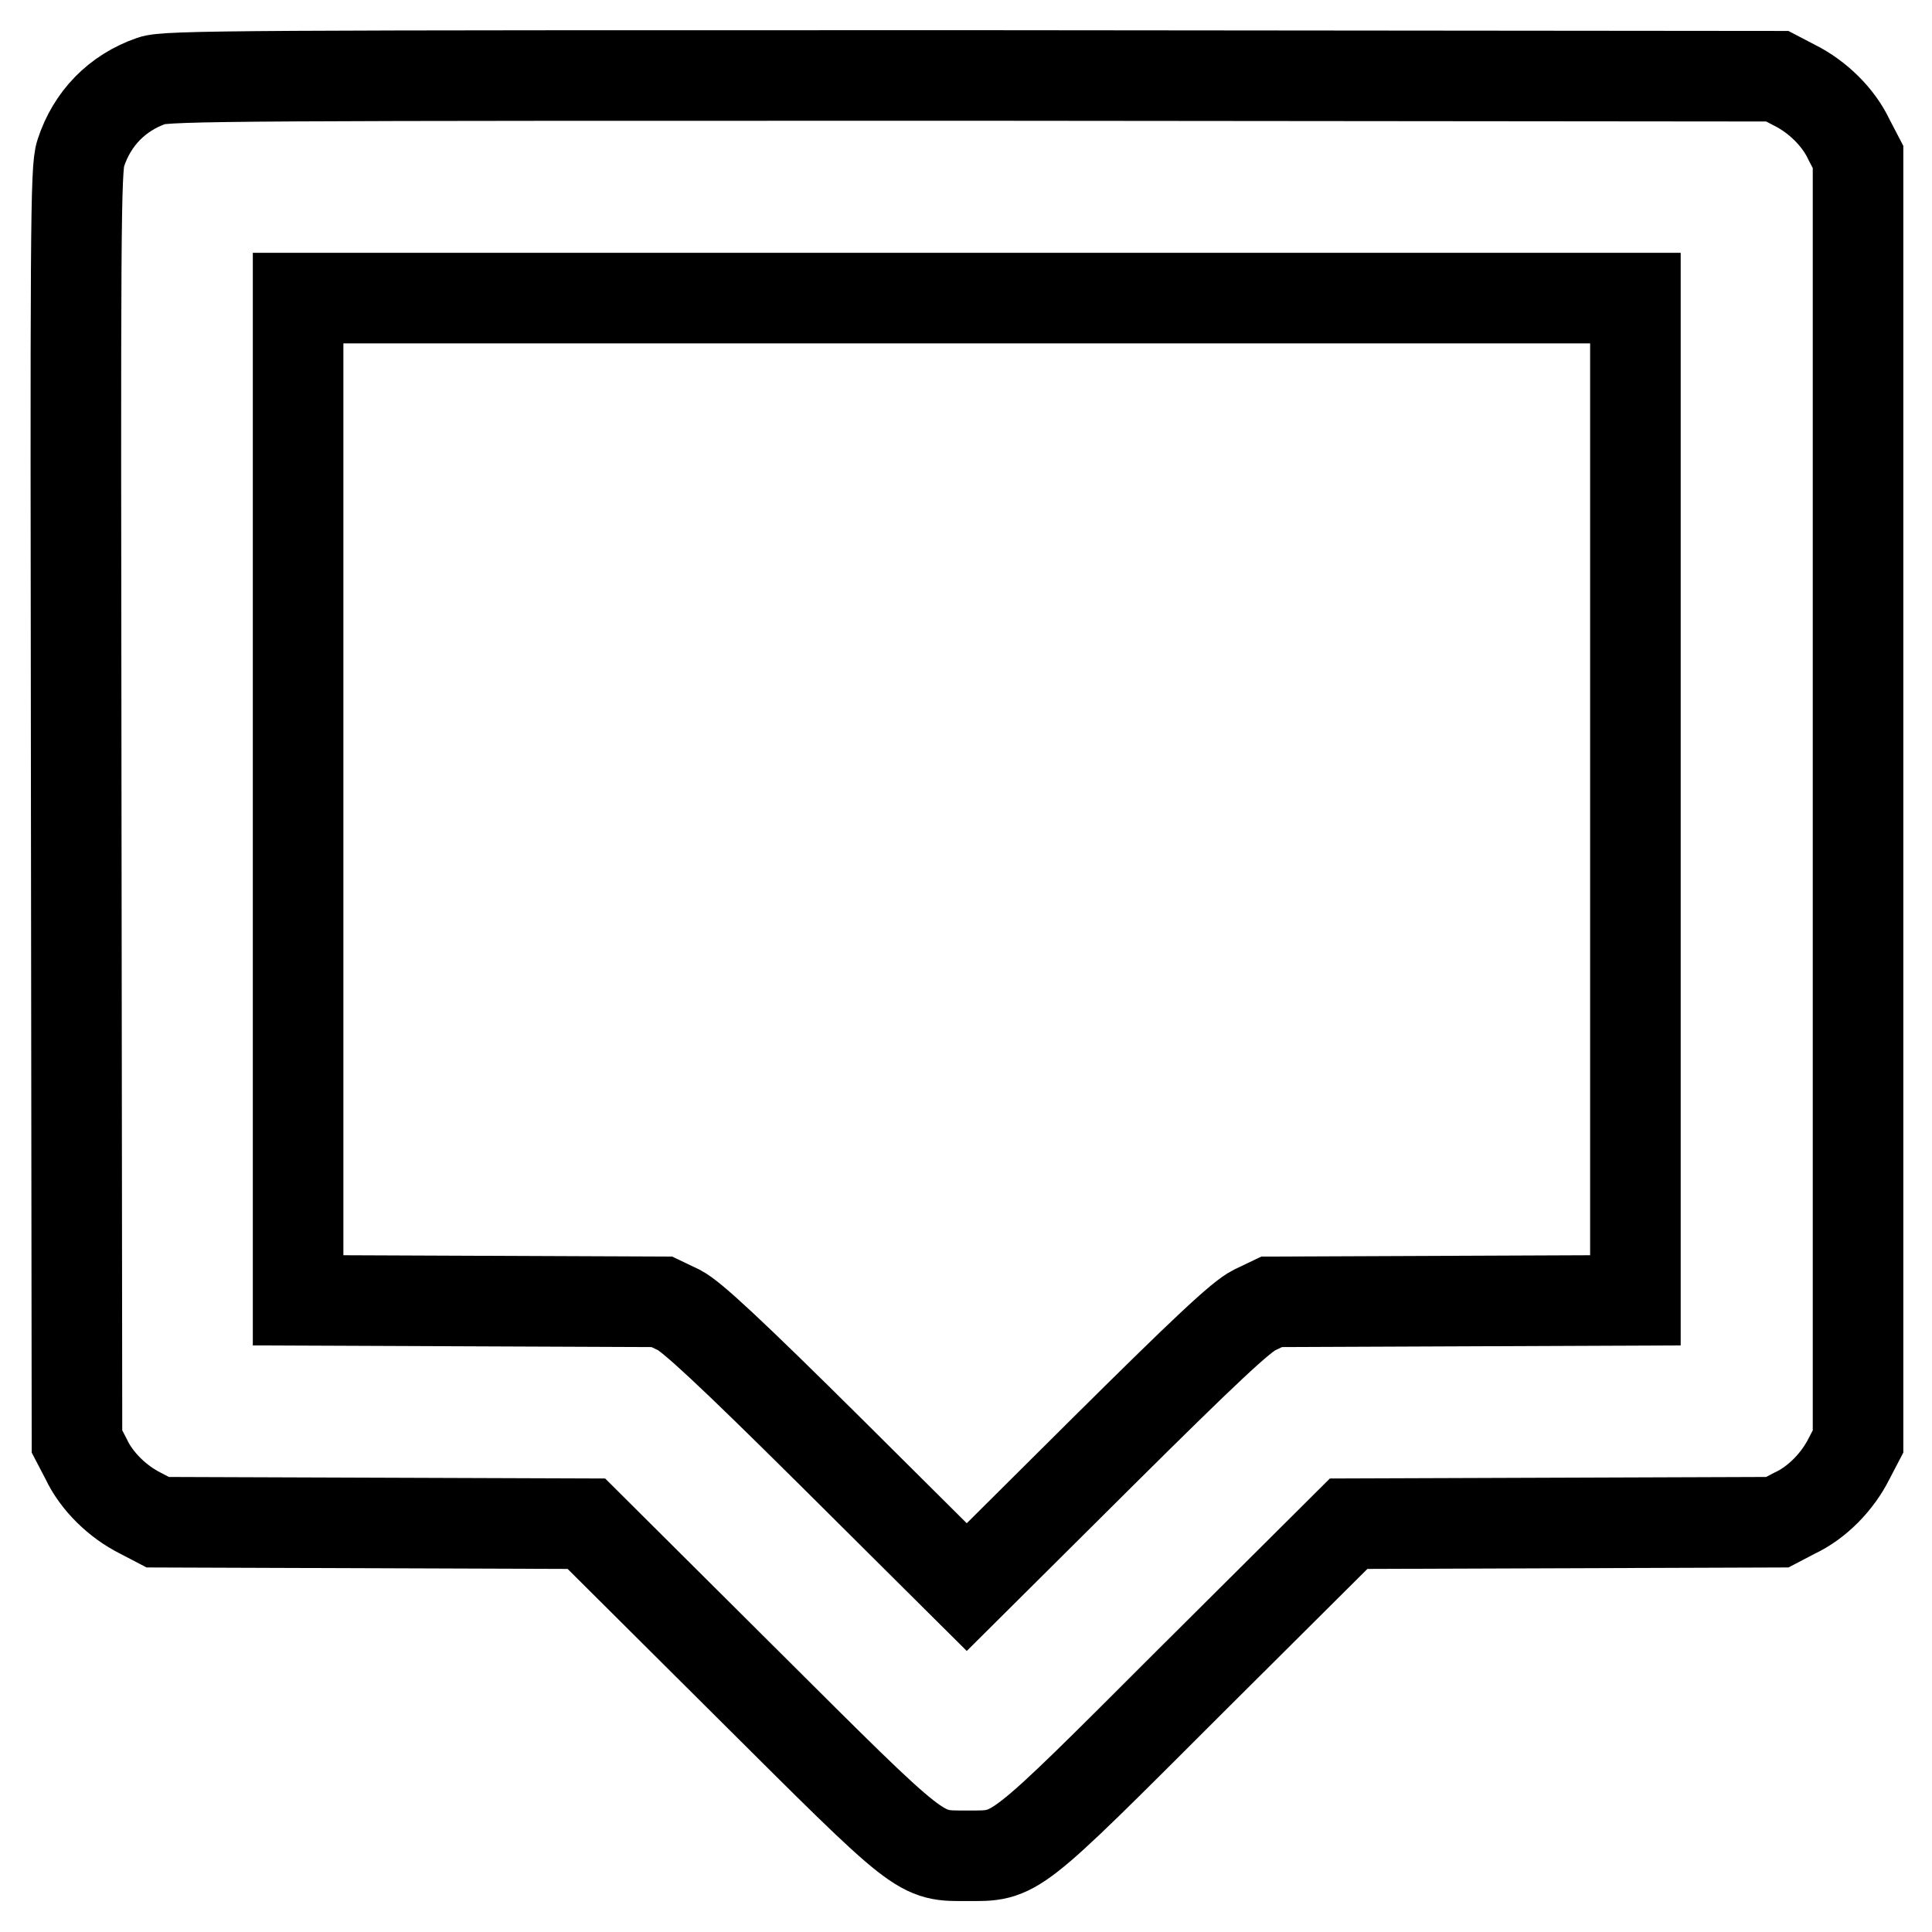 <?xml version="1.0" encoding="utf-8"?>
<!-- Svg Vector Icons : http://www.onlinewebfonts.com/icon -->
<!DOCTYPE svg PUBLIC "-//W3C//DTD SVG 1.1//EN" "http://www.w3.org/Graphics/SVG/1.1/DTD/svg11.dtd">
<svg version="1.1" xmlns="http://www.w3.org/2000/svg" xmlns:xlink="http://www.w3.org/1999/xlink" x="0px" y="0px" viewBox="0 0 256 256" enable-background="new 0 0 256 256" xml:space="preserve">
<g><g><g><path stroke-width="12" fill-opacity="0" stroke="#000000"  d="M20.1,10.7c-4.6,1.6-7.9,5-9.4,9.6c-0.7,2-0.7,10.2-0.6,86.5l0.1,84.2l1.2,2.3c1.4,3,4.2,5.7,7.2,7.2l2.3,1.2l28.4,0.1l28.4,0.1l21,20.9c23.8,23.7,23,23.1,29.5,23.1s5.8,0.6,29.5-23.1l21-20.9l28.4-0.1l28.4-0.1l2.3-1.2c3-1.4,5.7-4.2,7.2-7.2l1.2-2.3v-85.1V20.8l-1.2-2.3c-1.4-3-4.2-5.7-7.2-7.2l-2.3-1.2l-106.6-0.1C32.7,10,22,10,20.1,10.7z M216.7,105.9v66.4l-24.1,0.1l-24.1,0.1l-2.3,1.1c-1.8,0.9-6.5,5.3-20.2,18.9l-17.9,17.8l-17.9-17.8c-13.7-13.6-18.5-18-20.2-18.9l-2.3-1.1l-24.1-0.1l-24.1-0.1v-66.4V39.5h88.6h88.6V105.9z"/></g></g></g>
</svg>